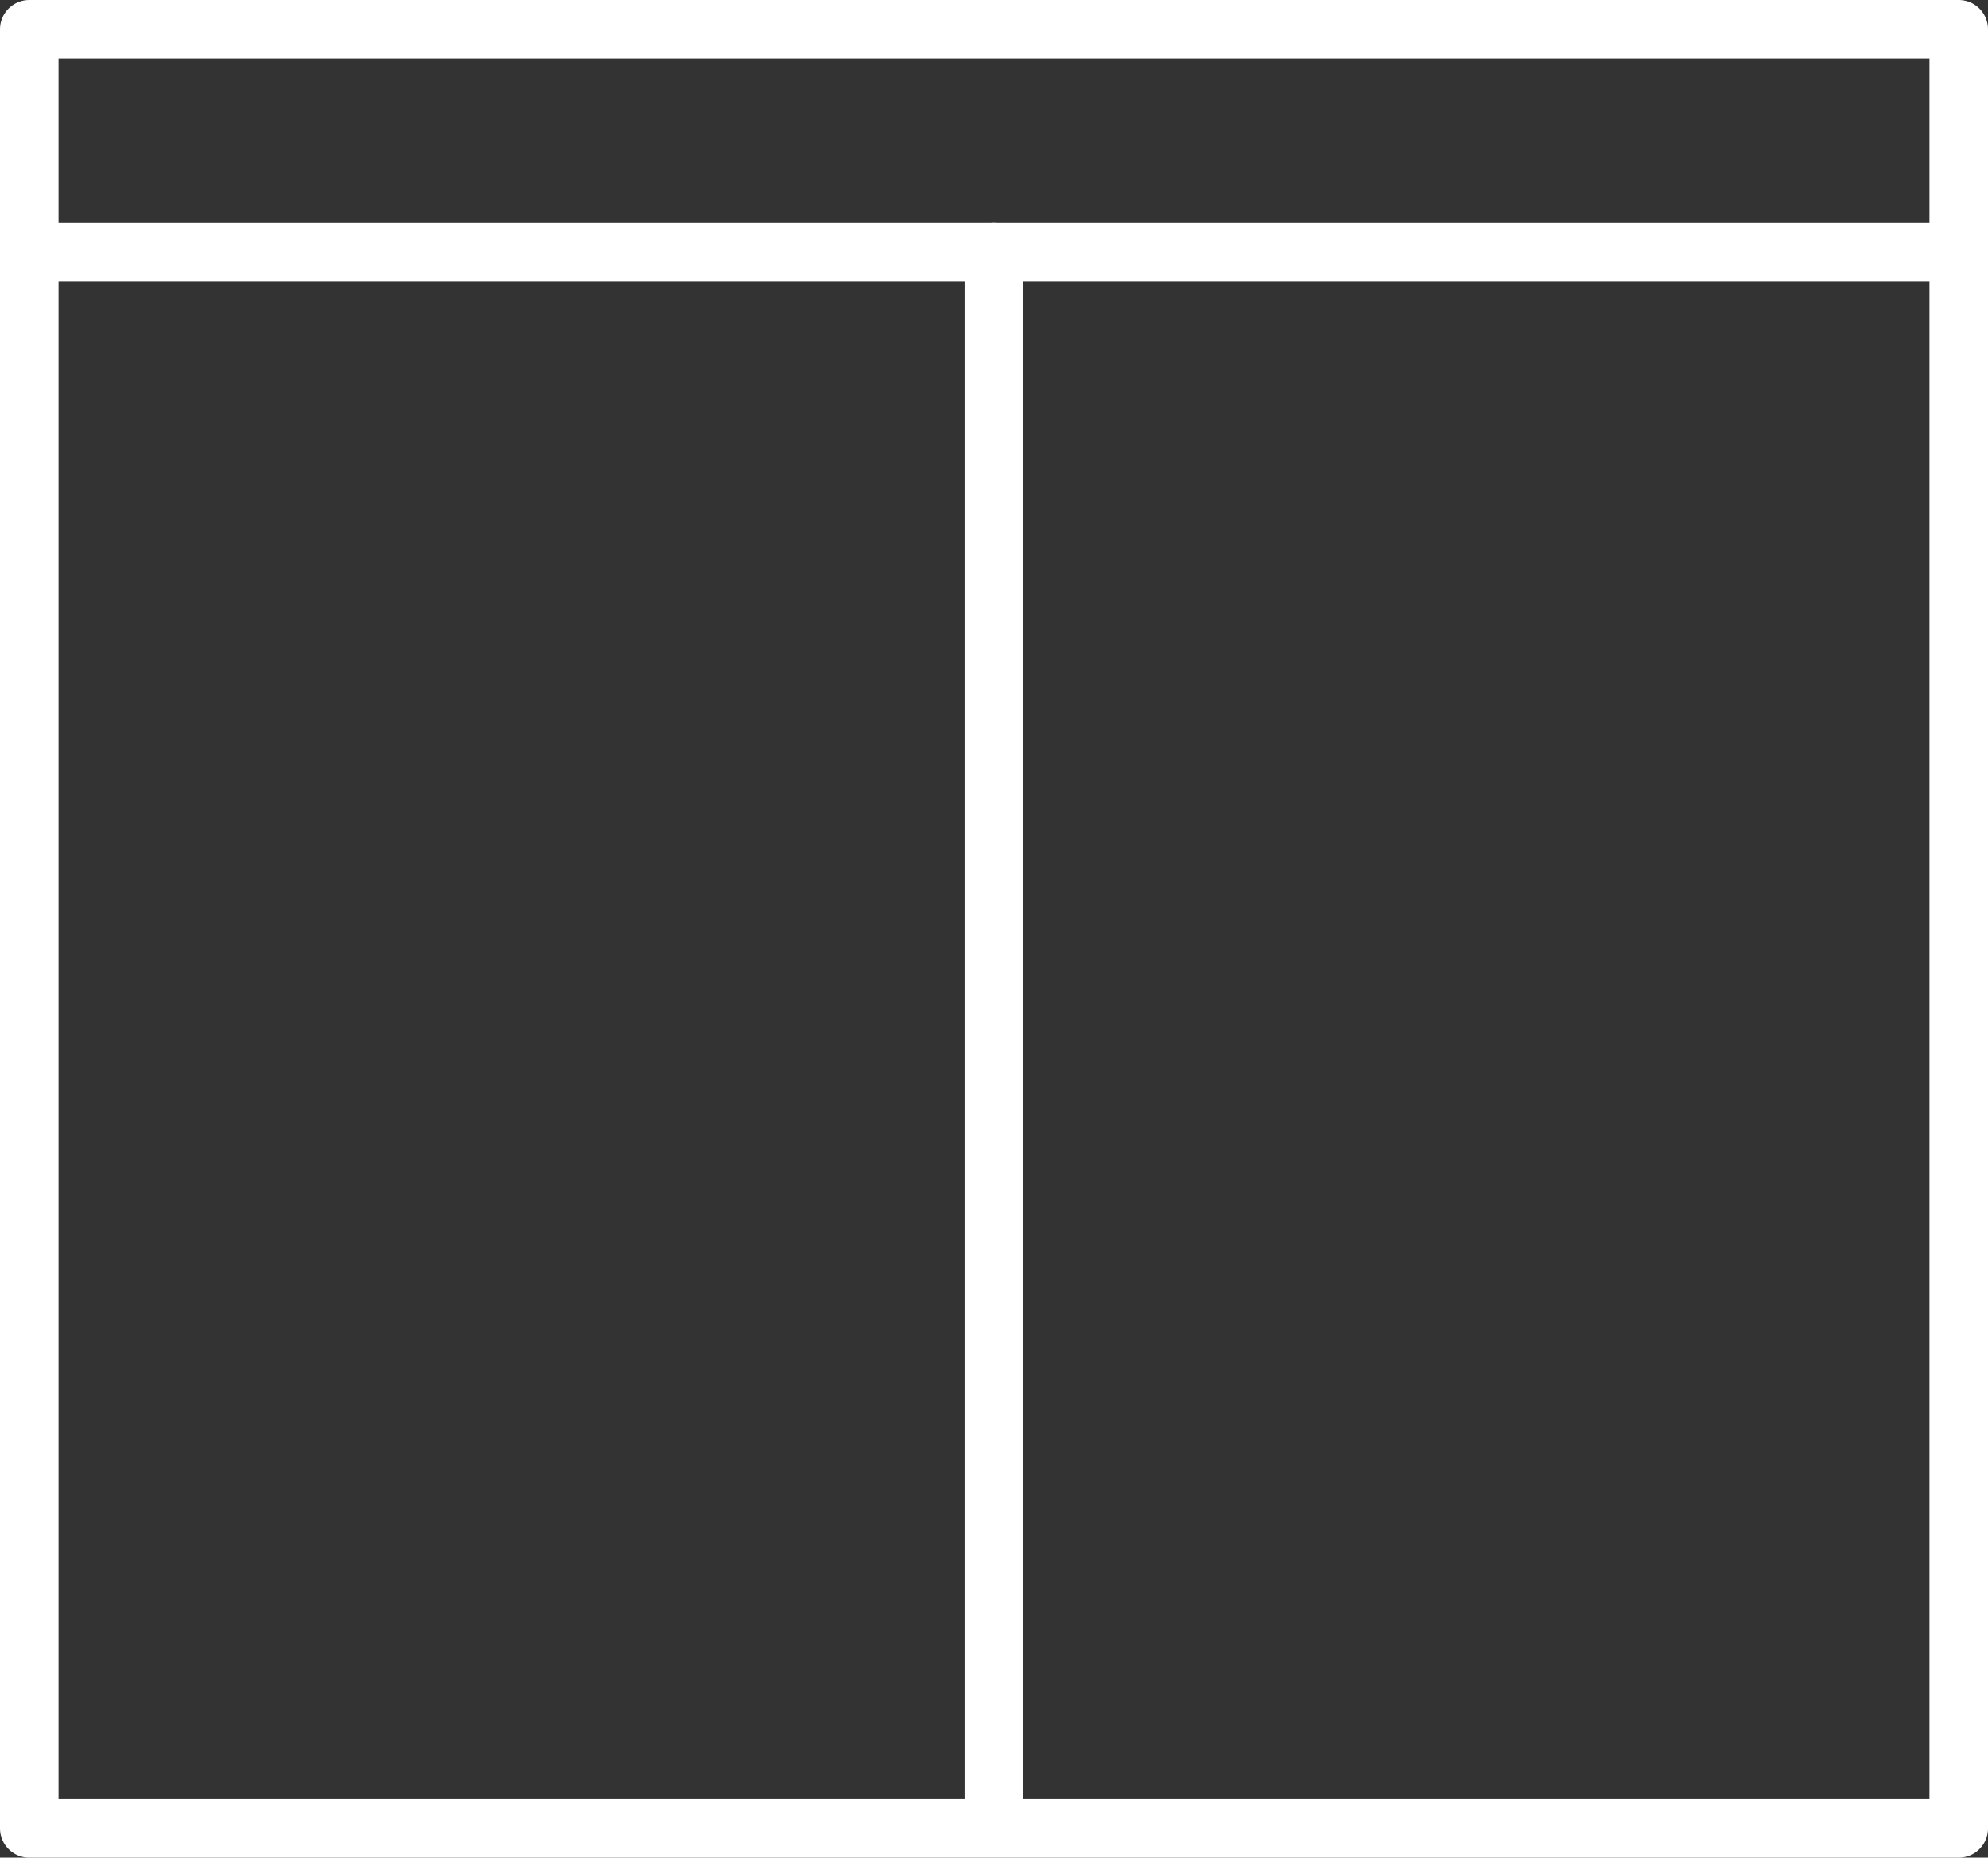 <?xml version="1.0" encoding="UTF-8"?><svg id="Ebene_2" xmlns="http://www.w3.org/2000/svg" viewBox="0 0 50.93 47.58"><rect x="0" y="0" width="50.93" height="47.58" fill="#333333" stroke="none"/><defs><style>.cls-1{fill:none;stroke:#fff;stroke-linecap:round;stroke-linejoin:round;stroke-width:1.5px;}</style></defs><g id="Ebene_1-2"><g id="Gruppe_76"><g id="Rechteck_144"><rect class="cls-1" x=".75" y=".75" width="49.43" height="46.08"/></g><path id="Pfad_121" class="cls-1" d="m.86,6.45h49.12"/><path id="Pfad_122" class="cls-1" d="m25.46,6.45v40.2"/></g></g></svg>